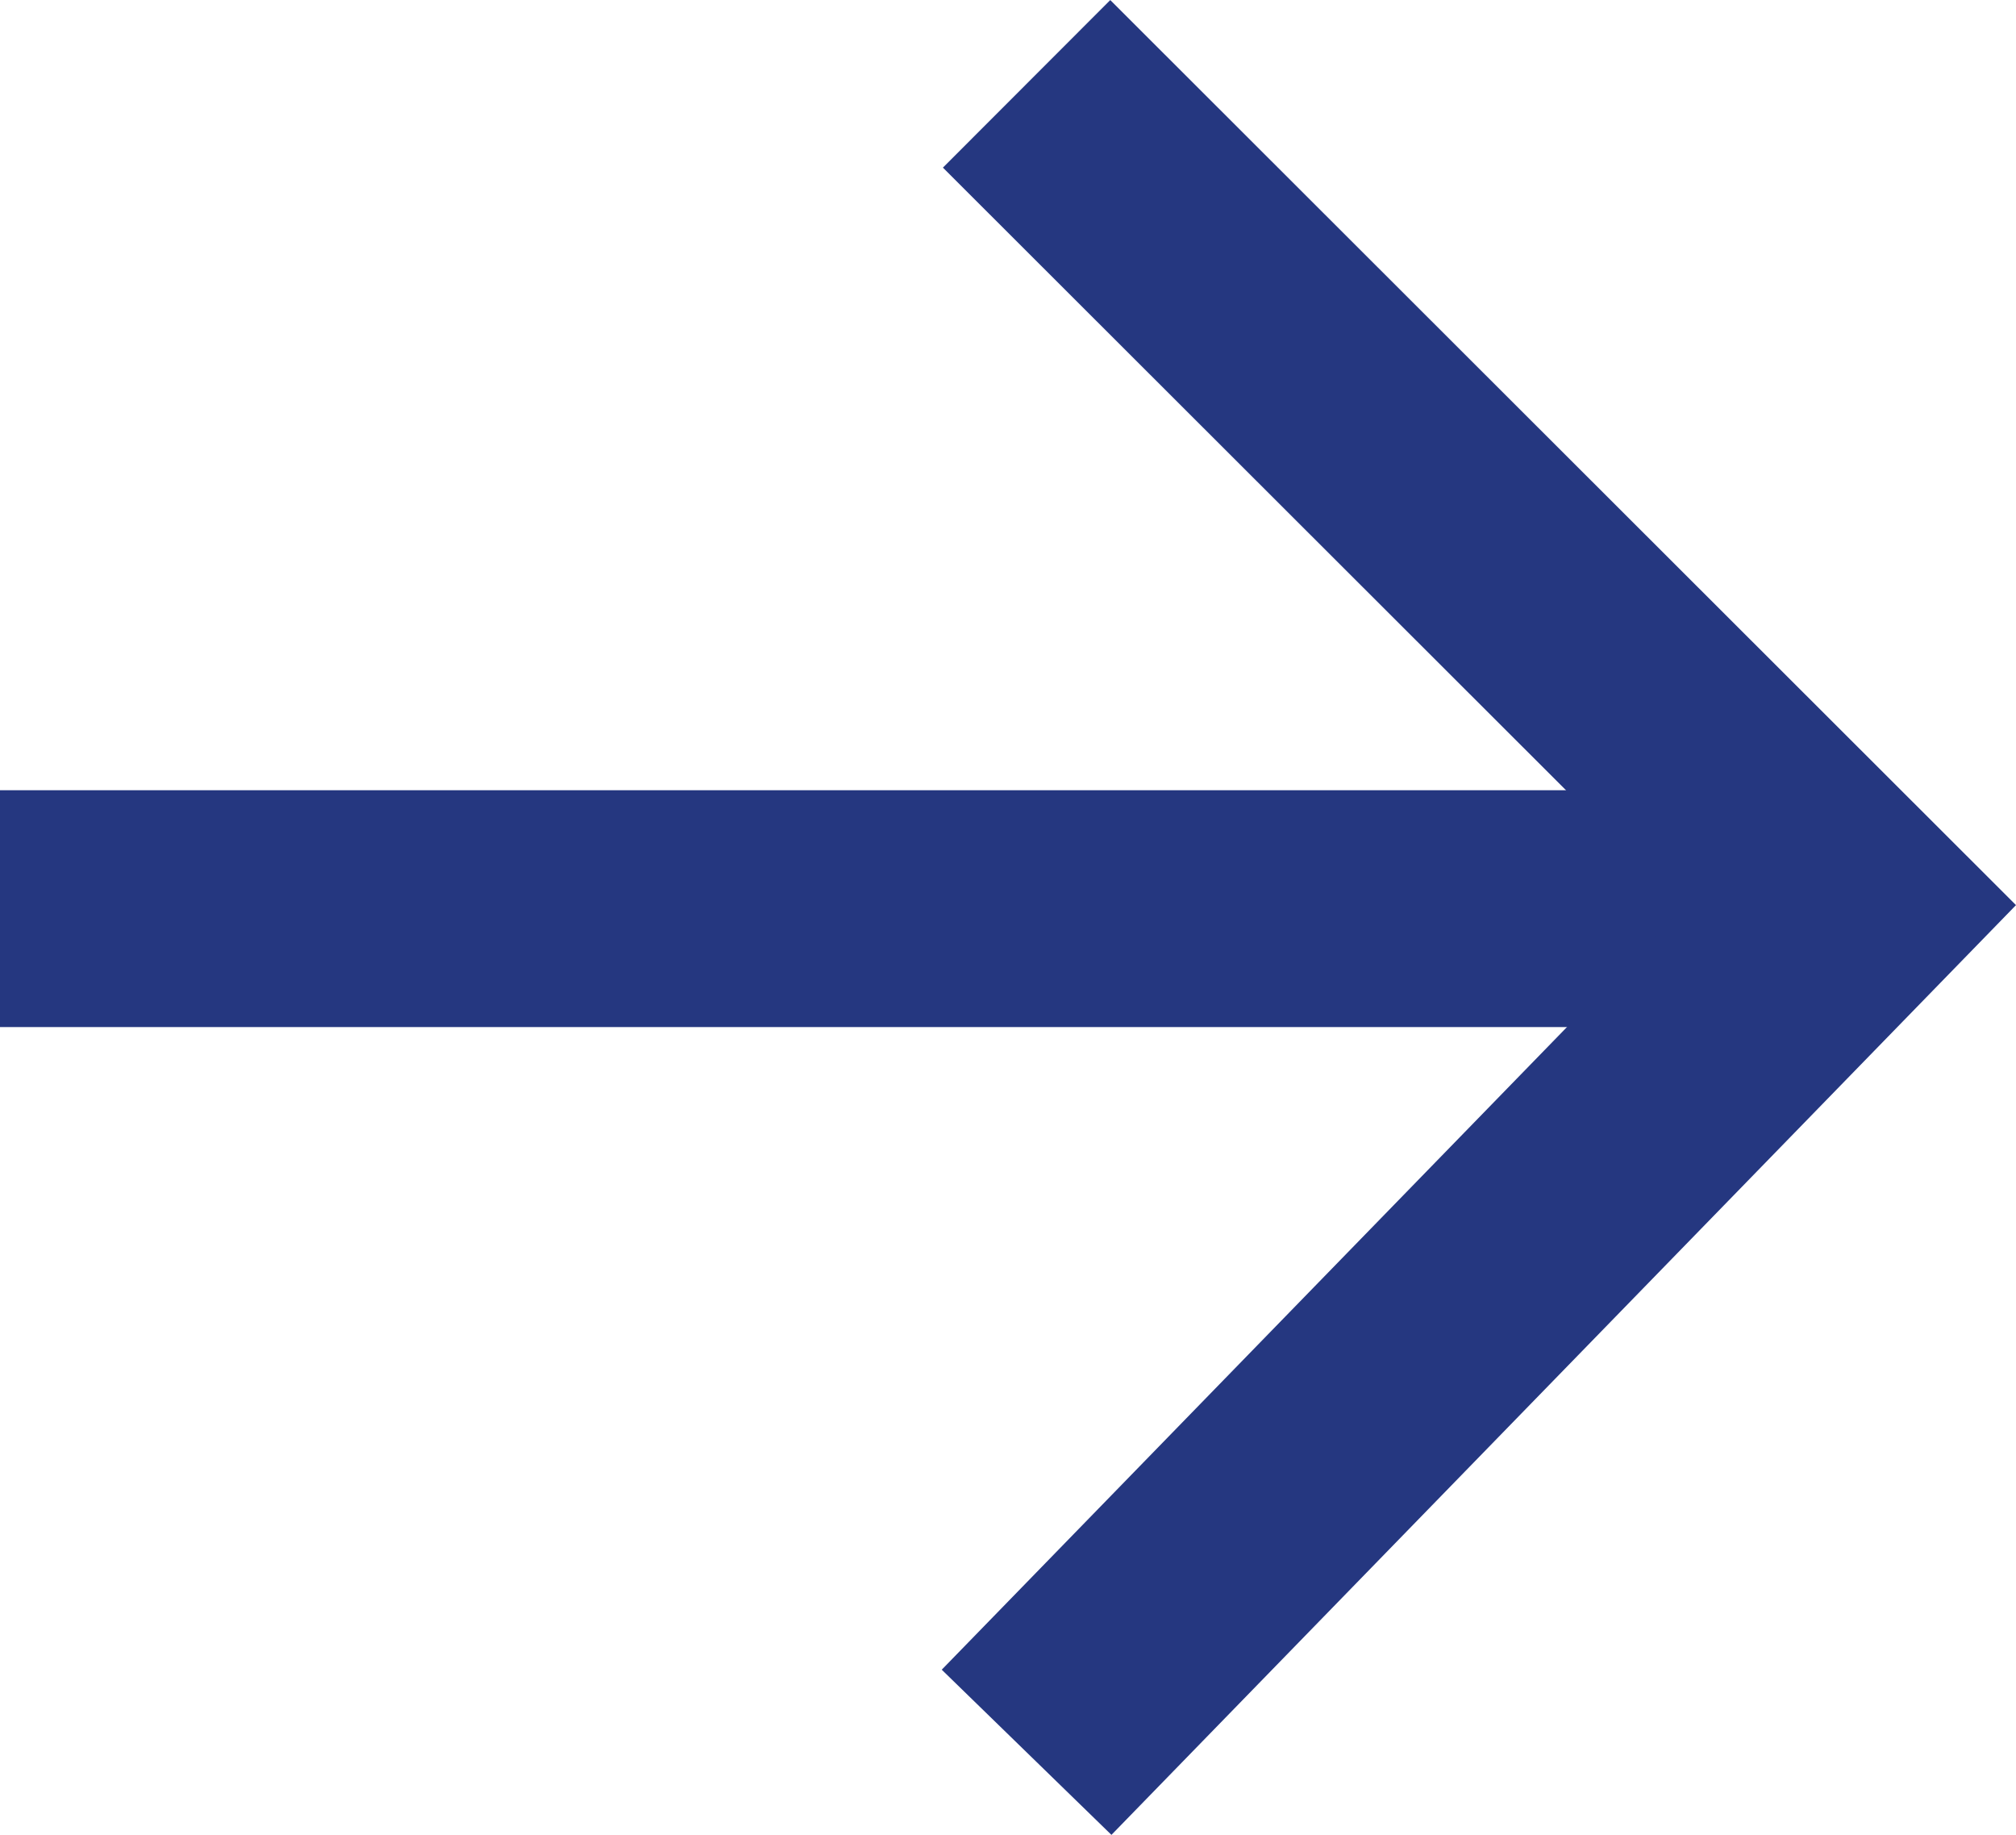 <svg xmlns="http://www.w3.org/2000/svg" width="17.028" height="15.495" viewBox="0 0 17.028 15.495">
  <g id="Grupo_93" data-name="Grupo 93" transform="translate(0 0.708)">
    <path id="Caminho_4" data-name="Caminho 4" d="M-1636.089,765.8h15.334" transform="translate(1636.089 -758.835)" fill="none" stroke="#253780" stroke-width="2"/>
    <path id="Caminho_5" data-name="Caminho 5" d="M-1625.652,770.7l6.952-7.144-6.952-6.945" transform="translate(1634.323 -756.611)" fill="none" stroke="#253780" stroke-width="2"/>
  </g>
</svg>
